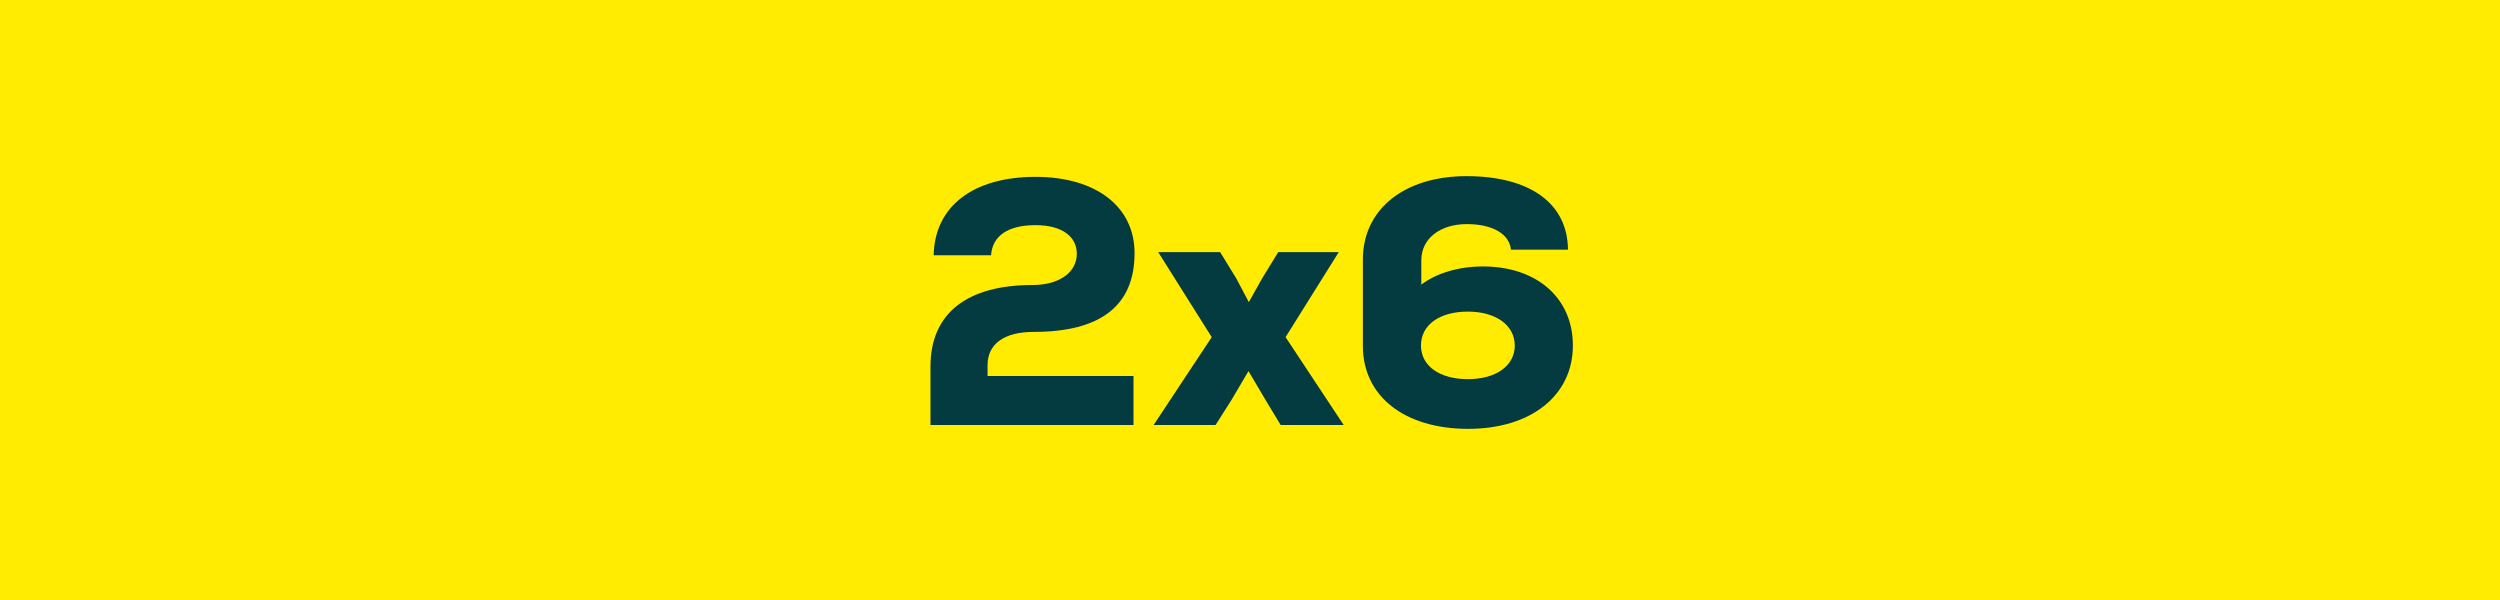 <svg width="100" height="24" viewBox="0 0 100 24" fill="none" xmlns="http://www.w3.org/2000/svg">
<rect width="100" height="24" fill="#FFEC00"/>
<path d="M39.502 14.606C39.502 13.752 40.173 13.276 41.349 13.276C44.01 13.276 45.382 12.24 45.382 10.126C45.382 8.264 43.842 7.074 41.419 7.074C38.928 7.074 37.388 8.25 37.346 10.21H39.642C39.697 9.426 40.328 9.006 41.419 9.006C42.456 9.006 43.072 9.44 43.072 10.154C43.072 10.882 42.386 11.4 41.307 11.4C38.675 11.4 37.219 12.534 37.219 14.662V17H45.34V15.04H39.502V14.606ZM51.423 13.486L53.551 10.084H51.13L50.486 11.134L49.953 12.086L49.45 11.134L48.806 10.084H46.328L48.469 13.486L46.145 17H48.623L49.254 16.006L49.94 14.844L50.626 16.006L51.227 17H53.748L51.423 13.486ZM59.317 10.658C58.351 10.658 57.455 10.924 56.853 11.386V10.406C56.853 9.552 57.595 8.964 58.673 8.964C59.695 8.964 60.381 9.356 60.437 9.986H62.719C62.705 8.152 61.221 7.046 58.659 7.046C56.167 7.046 54.515 8.376 54.515 10.378V13.836C54.515 15.852 56.181 17.154 58.729 17.154C61.235 17.154 62.915 15.824 62.915 13.822C62.915 11.918 61.473 10.658 59.317 10.658ZM58.715 15.166C57.581 15.166 56.839 14.634 56.839 13.822C56.839 12.996 57.581 12.464 58.715 12.464C59.835 12.464 60.591 13.01 60.591 13.822C60.591 14.634 59.835 15.166 58.715 15.166Z" fill="#033B40"/>
</svg>
